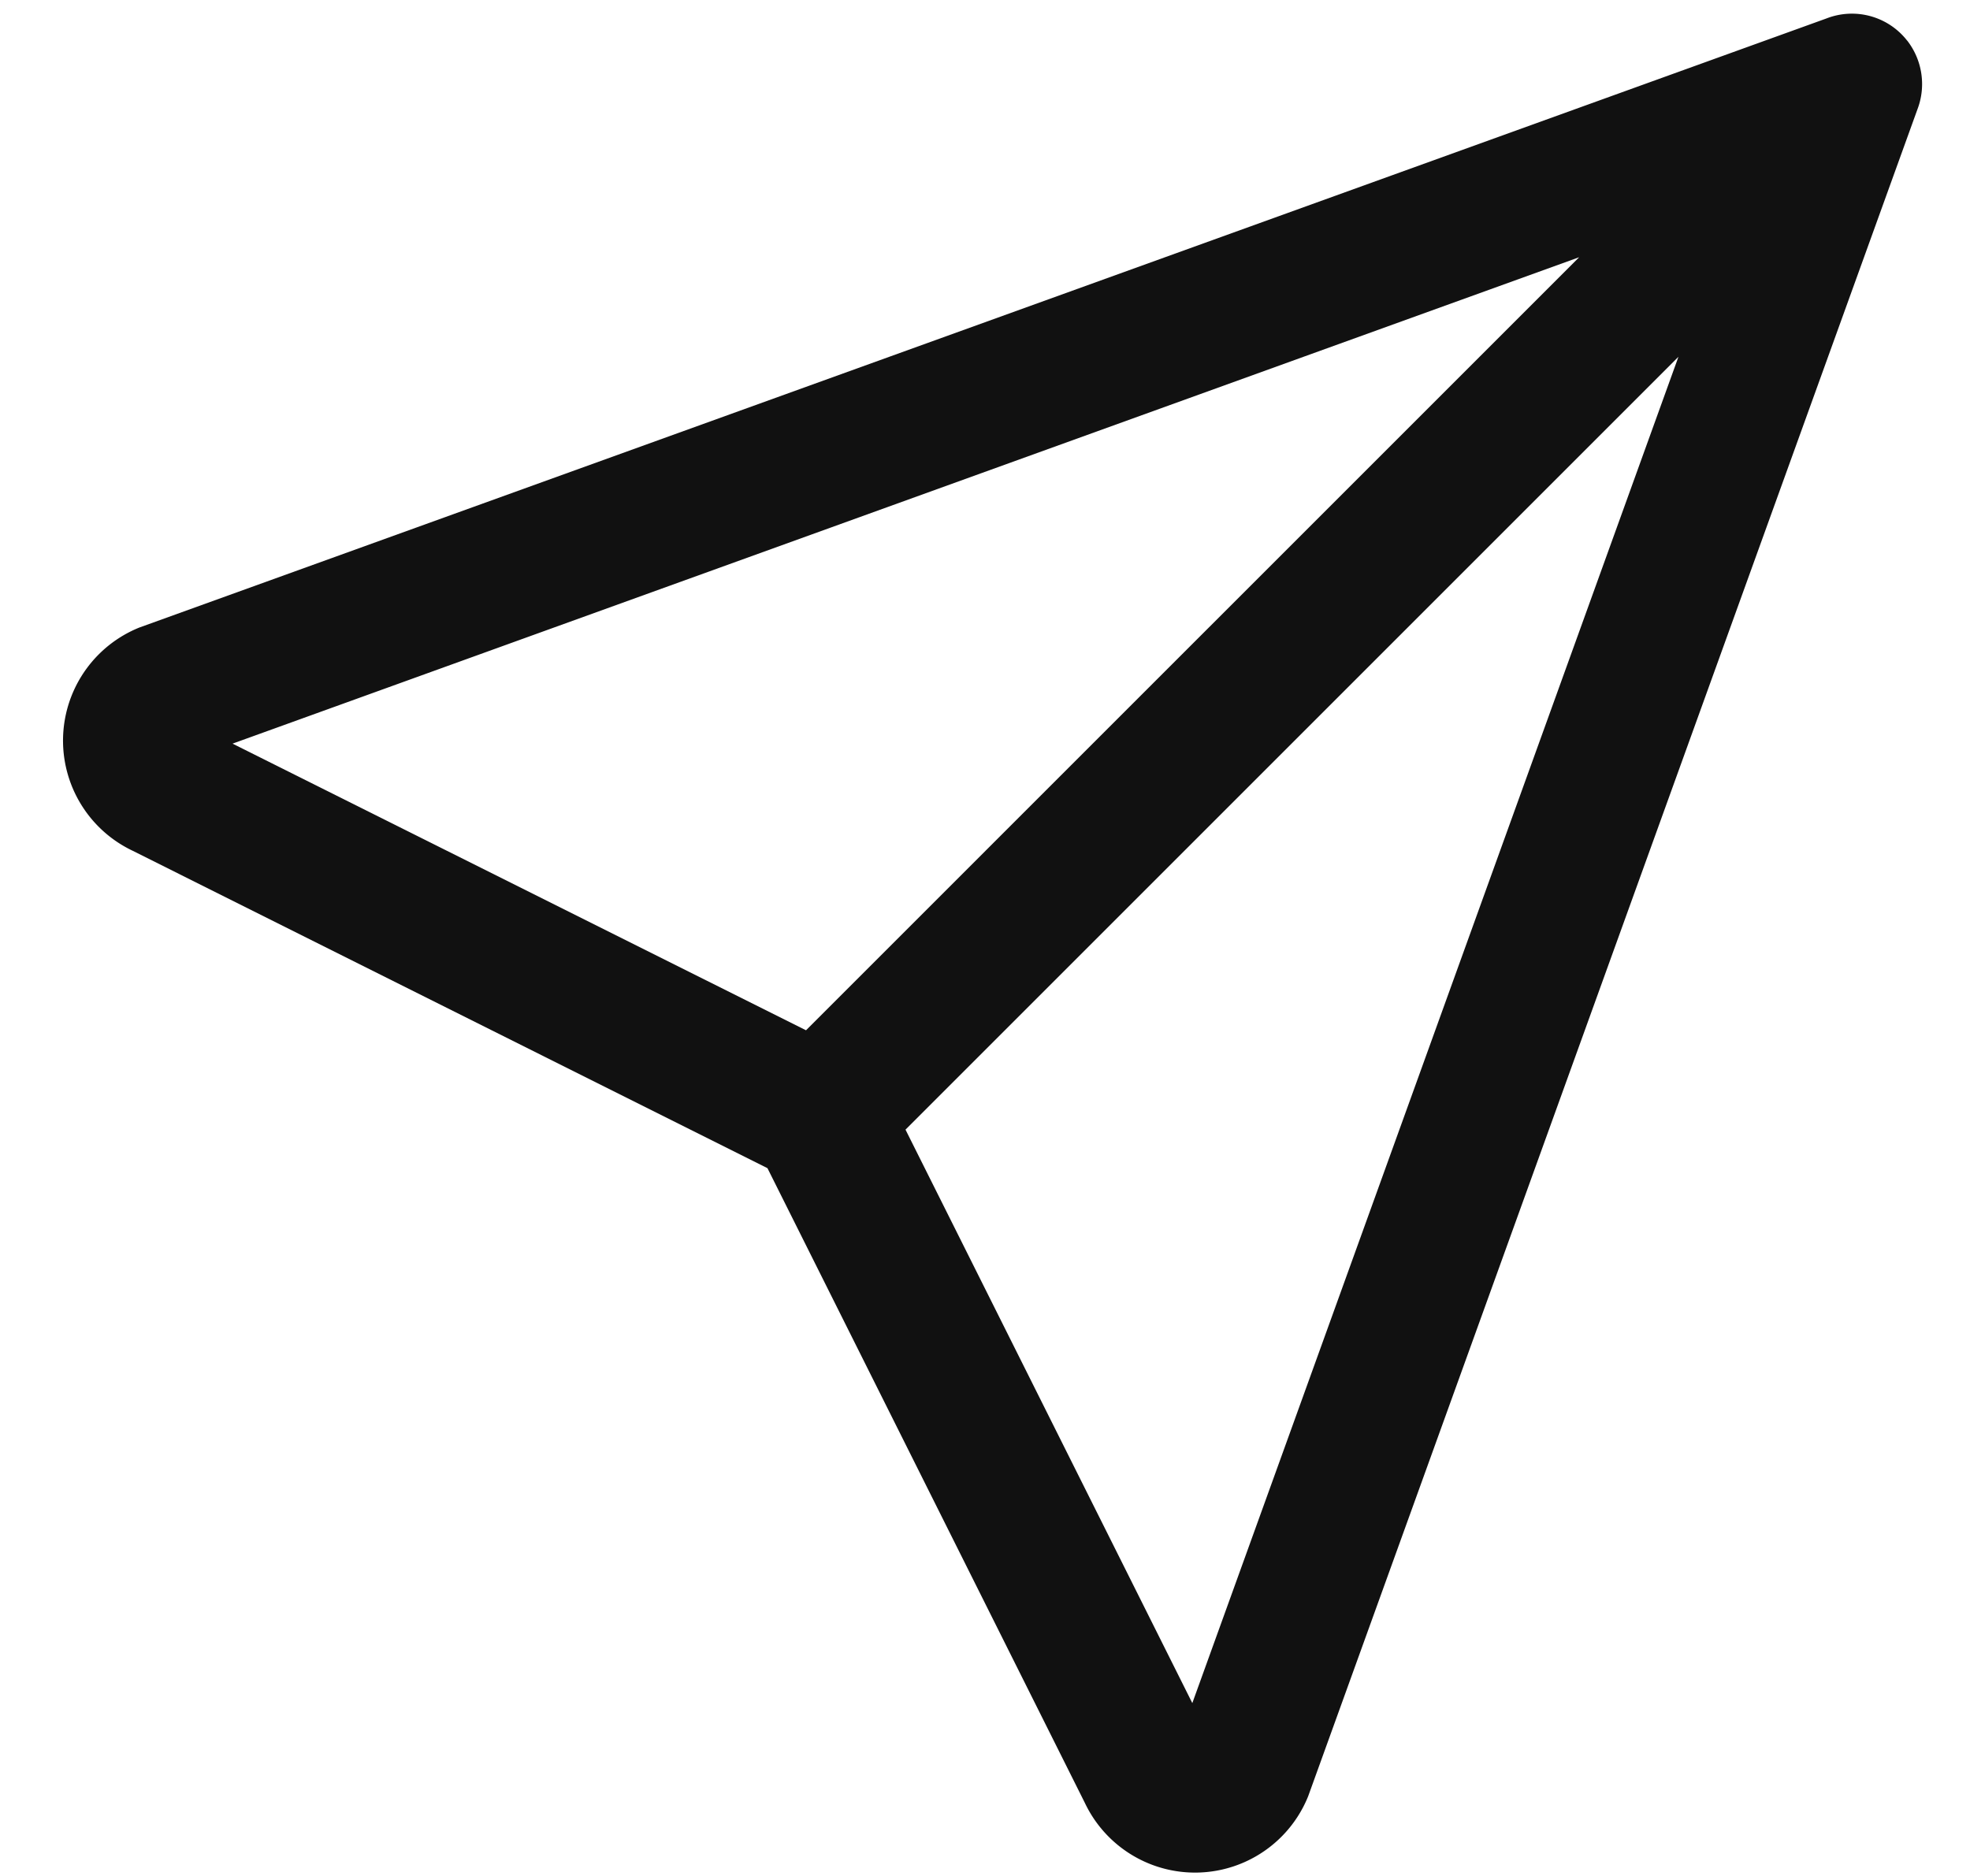 <svg viewBox="0 0 21 20" xmlns:xlink="http://www.w3.org/1999/xlink" xmlns="http://www.w3.org/2000/svg" width="21" height="20" fill="none"><path fill="#111" fill-rule="evenodd" d="M20.33.433a.747.747 0 0 0-.861-.236L1.486 6.69a1.3 1.3 0 0 0-.072 2.38l6.767 3.384 3.384 6.768a1.3 1.3 0 0 0 2.38-.072l6.496-17.988a.756.756 0 0 0-.111-.73zm-3.498 2.31L2.479 7.928l6.113 3.056 8.24-8.24zm-7.18 9.301 8.24-8.24-5.182 14.353-3.057-6.113z" clip-rule="evenodd"/></svg>